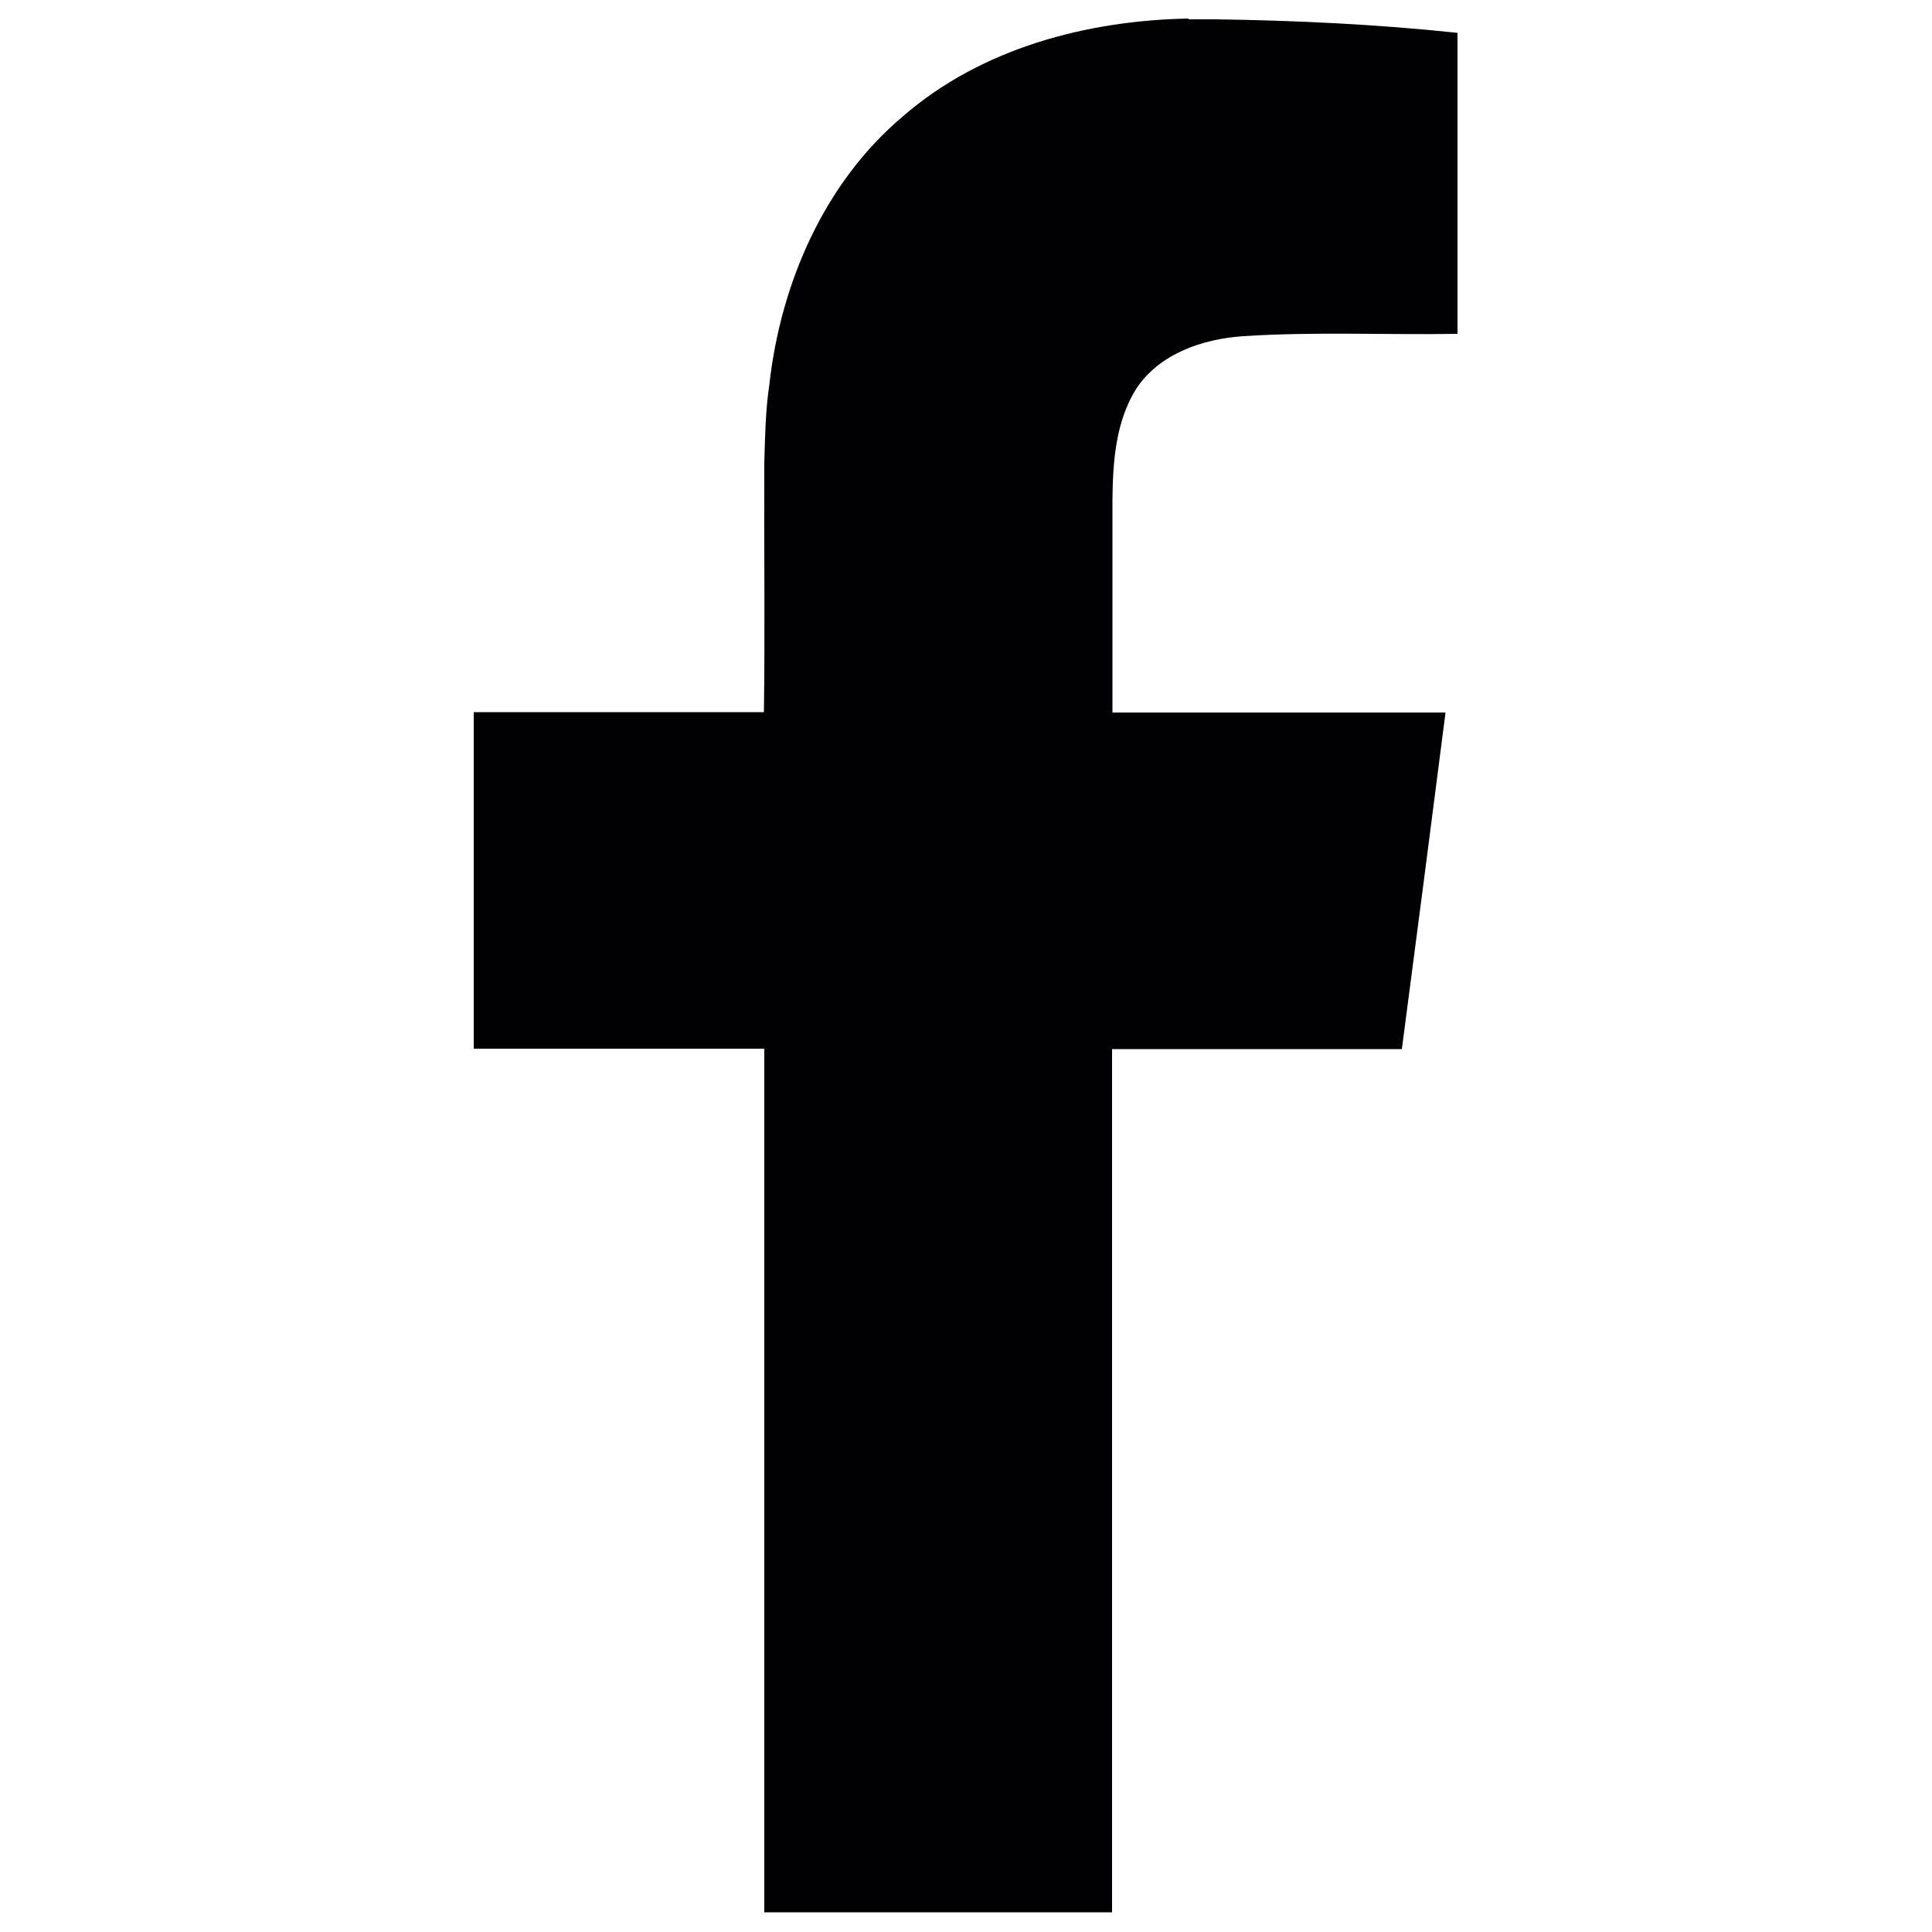 <?xml version="1.0" encoding="UTF-8"?>
<svg id="Layer_1" data-name="Layer 1" xmlns="http://www.w3.org/2000/svg" version="1.1" viewBox="0 0 500 500">
  <defs>
    <style>
      .cls-1 {
        fill: #010002;
        stroke-width: 0px;
      }
    </style>
  </defs>
  <path class="cls-1" d="M307.7,5h7c20.9.3,41.7,1.3,62.5,3.5,0,26,0,51.9,0,77.9-18.5.3-37-.6-55.4.6-10.5.7-21.8,4.5-27.8,13.7-5.3,8.5-6,18.9-6.1,28.7,0,18.3,0,36.7,0,55,28.7,0,57.5,0,86.2,0-3.7,29-7.5,58.1-11.3,87.1-25,0-50,0-75,0,0,74.5,0,149,0,223.4h-90c0-74.5,0-149,0-223.5-25.1,0-50.1,0-75.2,0,0-29,0-58.1,0-87.1,25,0,50.1,0,75.1,0,.3-21.5,0-43,.1-64.6.2-6.7.3-13.5,1.3-20.1,2.9-26.2,14.2-52.4,34.7-69.6,20.2-17.5,47.4-24.7,73.7-25.2Z"/>
</svg>